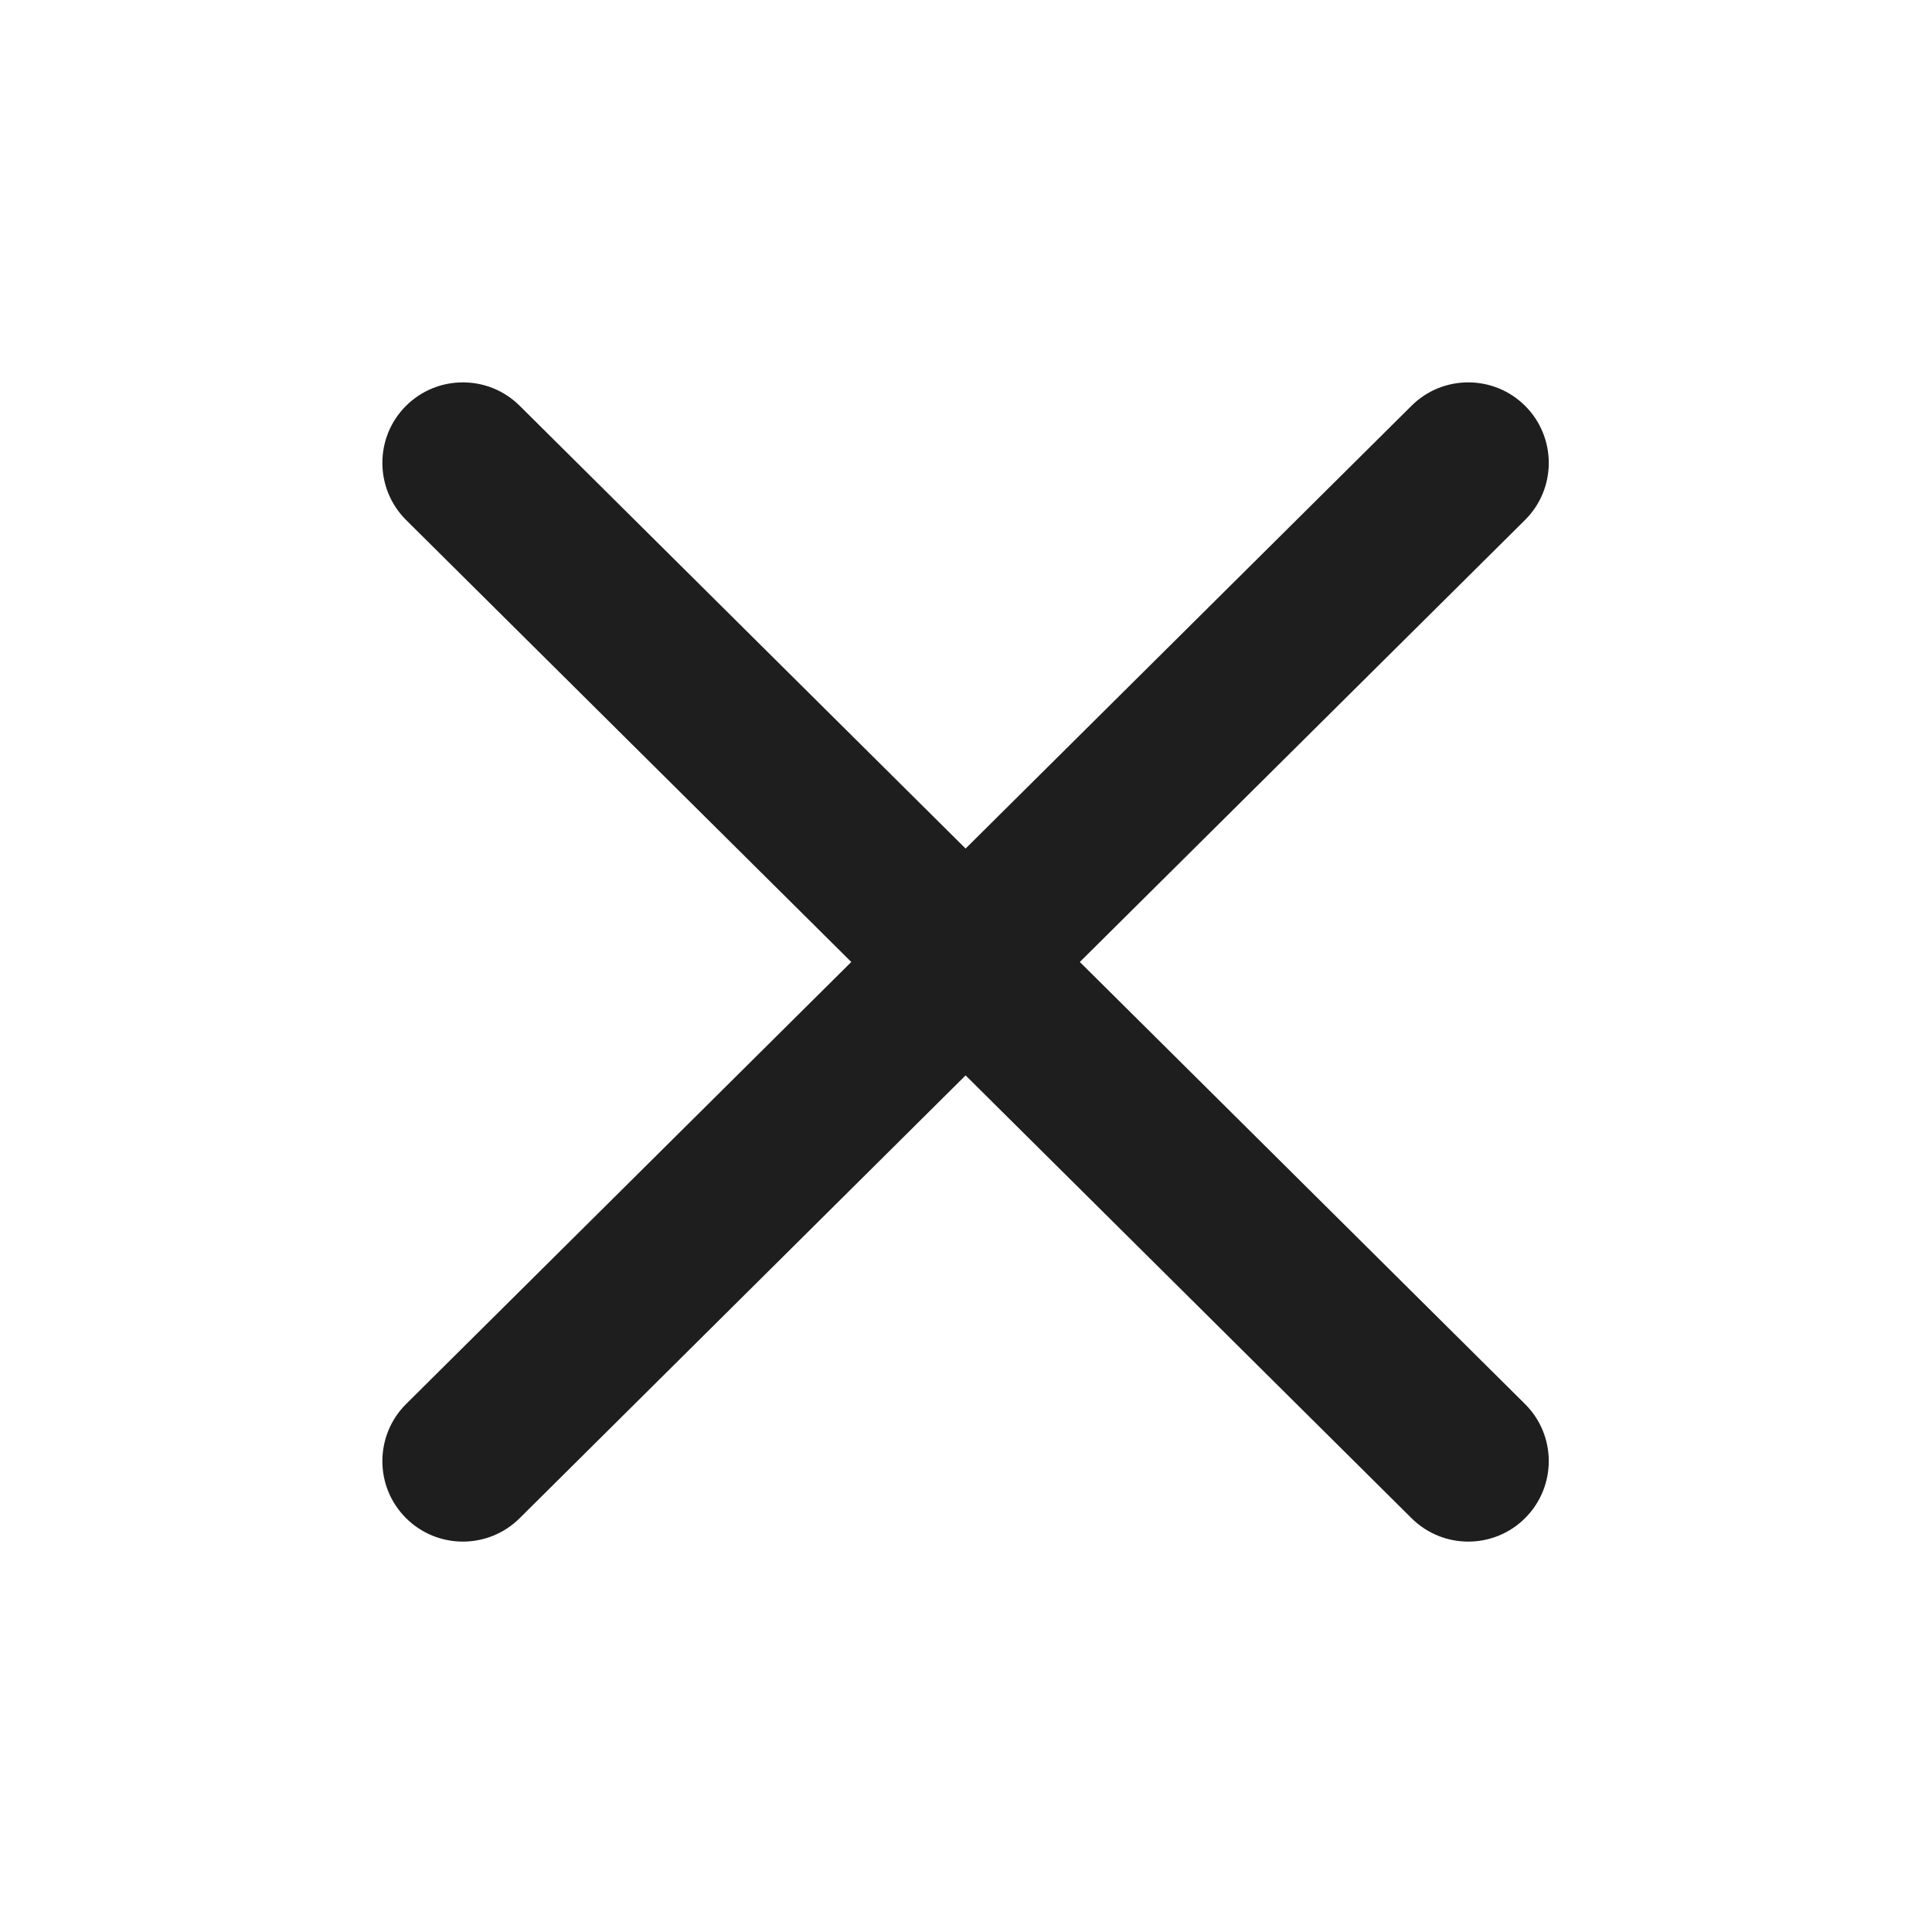 <svg width="24" height="24" viewBox="0 0 24 24" fill="none" xmlns="http://www.w3.org/2000/svg">
<path fill-rule="evenodd" clip-rule="evenodd" d="M6.455 5.04C6.063 4.651 5.429 4.654 5.04 5.045C4.651 5.437 4.654 6.071 5.045 6.46L10.575 11.95L5.045 17.441C4.654 17.83 4.651 18.463 5.04 18.855C5.43 19.247 6.063 19.249 6.455 18.86L11.995 13.359L17.535 18.86C17.927 19.249 18.56 19.247 18.949 18.855C19.338 18.463 19.336 17.83 18.944 17.441L13.414 11.95L18.944 6.46C19.336 6.071 19.338 5.437 18.949 5.045C18.56 4.654 17.927 4.651 17.535 5.04L11.995 10.541L6.455 5.04Z" fill="#1E1E1E"/>
</svg>
